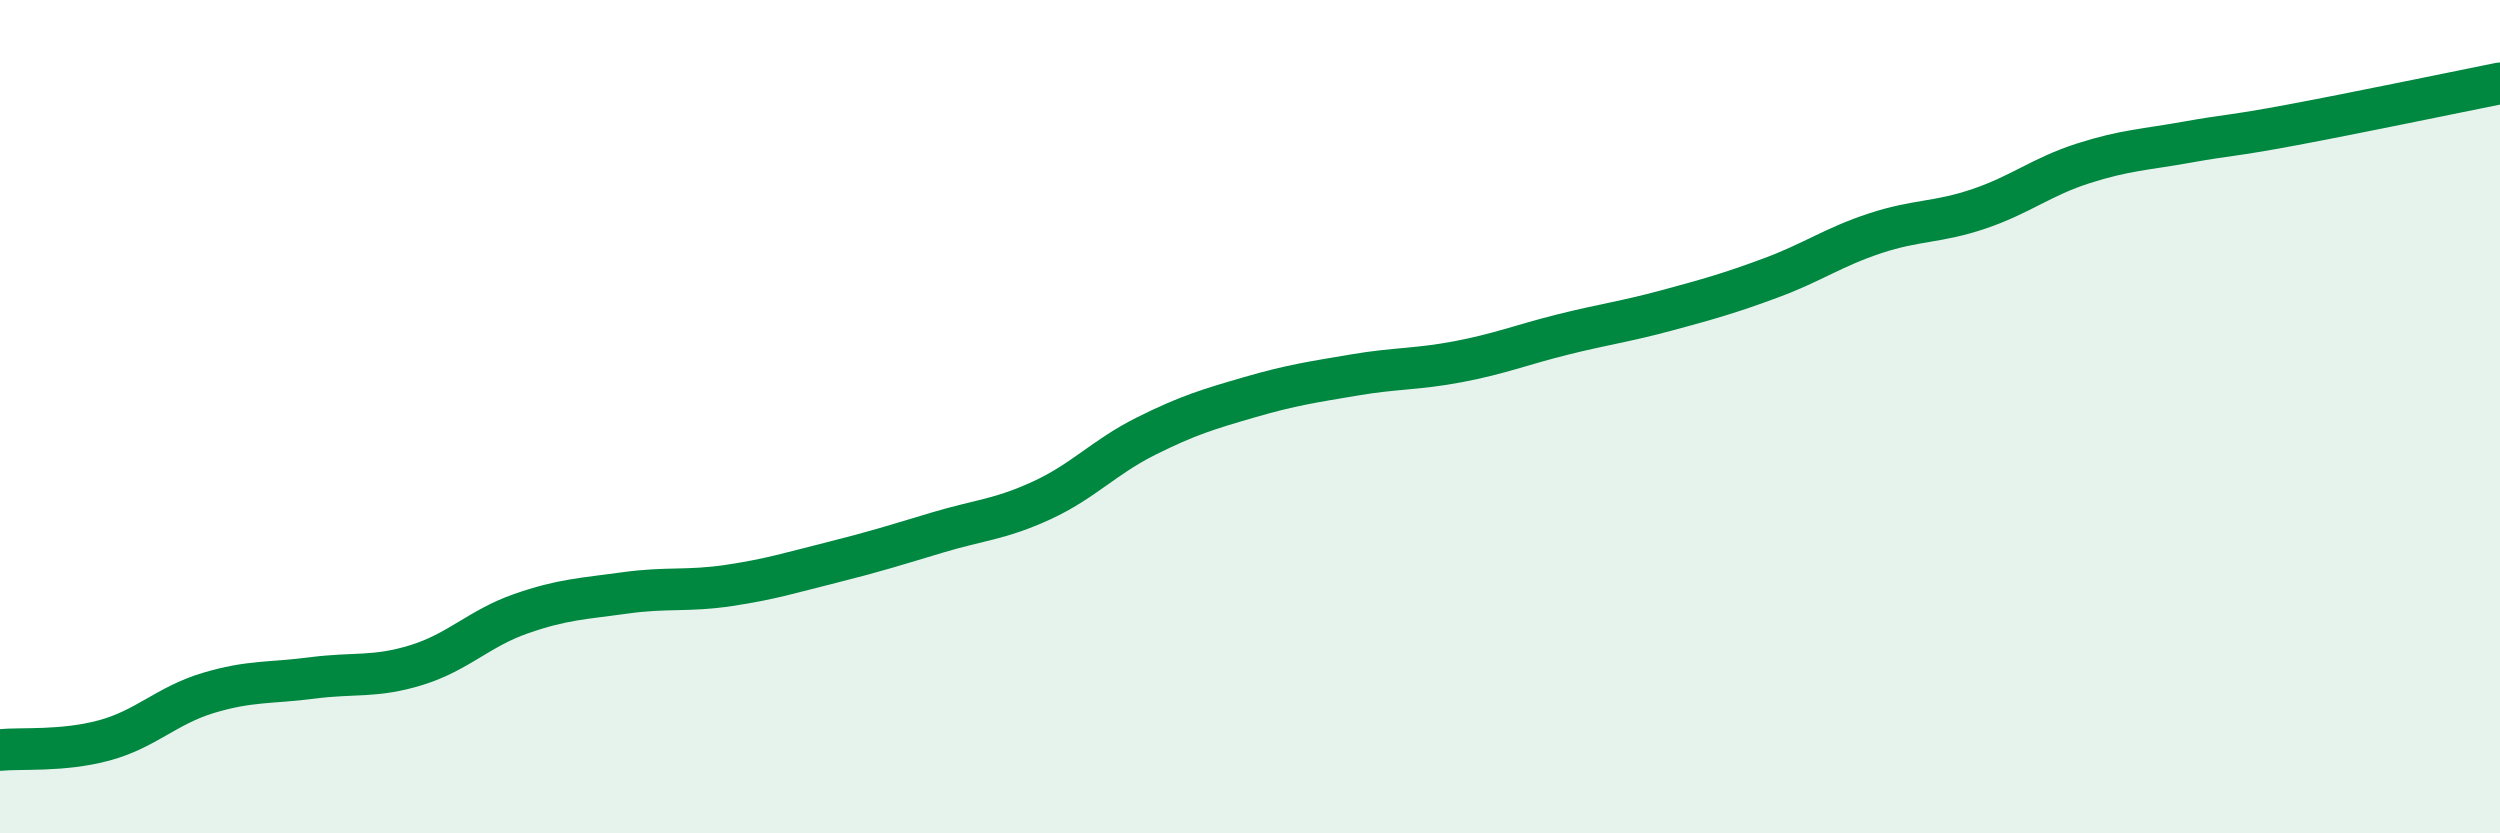 
    <svg width="60" height="20" viewBox="0 0 60 20" xmlns="http://www.w3.org/2000/svg">
      <path
        d="M 0,18 C 0.5,17.95 1.5,18.04 2.5,17.77 C 3.5,17.5 4,16.93 5,16.63 C 6,16.33 6.5,16.4 7.5,16.27 C 8.5,16.14 9,16.27 10,15.96 C 11,15.65 11.5,15.08 12.5,14.73 C 13.5,14.38 14,14.37 15,14.23 C 16,14.09 16.5,14.2 17.5,14.05 C 18.5,13.9 19,13.74 20,13.49 C 21,13.24 21.5,13.08 22.5,12.78 C 23.5,12.48 24,12.47 25,12.01 C 26,11.55 26.5,10.97 27.5,10.47 C 28.5,9.97 29,9.82 30,9.53 C 31,9.24 31.5,9.17 32.5,9 C 33.5,8.83 34,8.87 35,8.68 C 36,8.49 36.5,8.28 37.5,8.03 C 38.5,7.78 39,7.72 40,7.45 C 41,7.18 41.5,7.04 42.5,6.67 C 43.5,6.3 44,5.93 45,5.6 C 46,5.27 46.5,5.35 47.5,5.01 C 48.5,4.67 49,4.24 50,3.92 C 51,3.6 51.5,3.59 52.5,3.41 C 53.5,3.23 53.5,3.28 55,3 C 56.5,2.72 59,2.2 60,2L60 20L0 20Z"
        fill="#008740"
        opacity="0.1"
        stroke-linecap="round"
        stroke-linejoin="round"
      />
      <path
        d="M 0,18 C 0.5,17.95 1.5,18.04 2.5,17.77 C 3.5,17.5 4,16.93 5,16.63 C 6,16.33 6.5,16.4 7.5,16.27 C 8.5,16.14 9,16.27 10,15.96 C 11,15.65 11.5,15.08 12.5,14.73 C 13.5,14.38 14,14.37 15,14.23 C 16,14.09 16.5,14.2 17.5,14.05 C 18.5,13.9 19,13.74 20,13.49 C 21,13.24 21.5,13.08 22.5,12.78 C 23.5,12.48 24,12.47 25,12.01 C 26,11.55 26.5,10.97 27.5,10.47 C 28.5,9.97 29,9.82 30,9.53 C 31,9.24 31.5,9.17 32.5,9 C 33.5,8.83 34,8.87 35,8.68 C 36,8.49 36.5,8.28 37.5,8.03 C 38.5,7.78 39,7.72 40,7.45 C 41,7.18 41.5,7.04 42.5,6.67 C 43.5,6.3 44,5.93 45,5.6 C 46,5.27 46.5,5.35 47.5,5.01 C 48.5,4.67 49,4.24 50,3.92 C 51,3.6 51.5,3.59 52.5,3.41 C 53.5,3.23 53.5,3.28 55,3 C 56.5,2.72 59,2.2 60,2"
        stroke="#008740"
        stroke-width="1"
        fill="none"
        stroke-linecap="round"
        stroke-linejoin="round"
      />
    </svg>
  